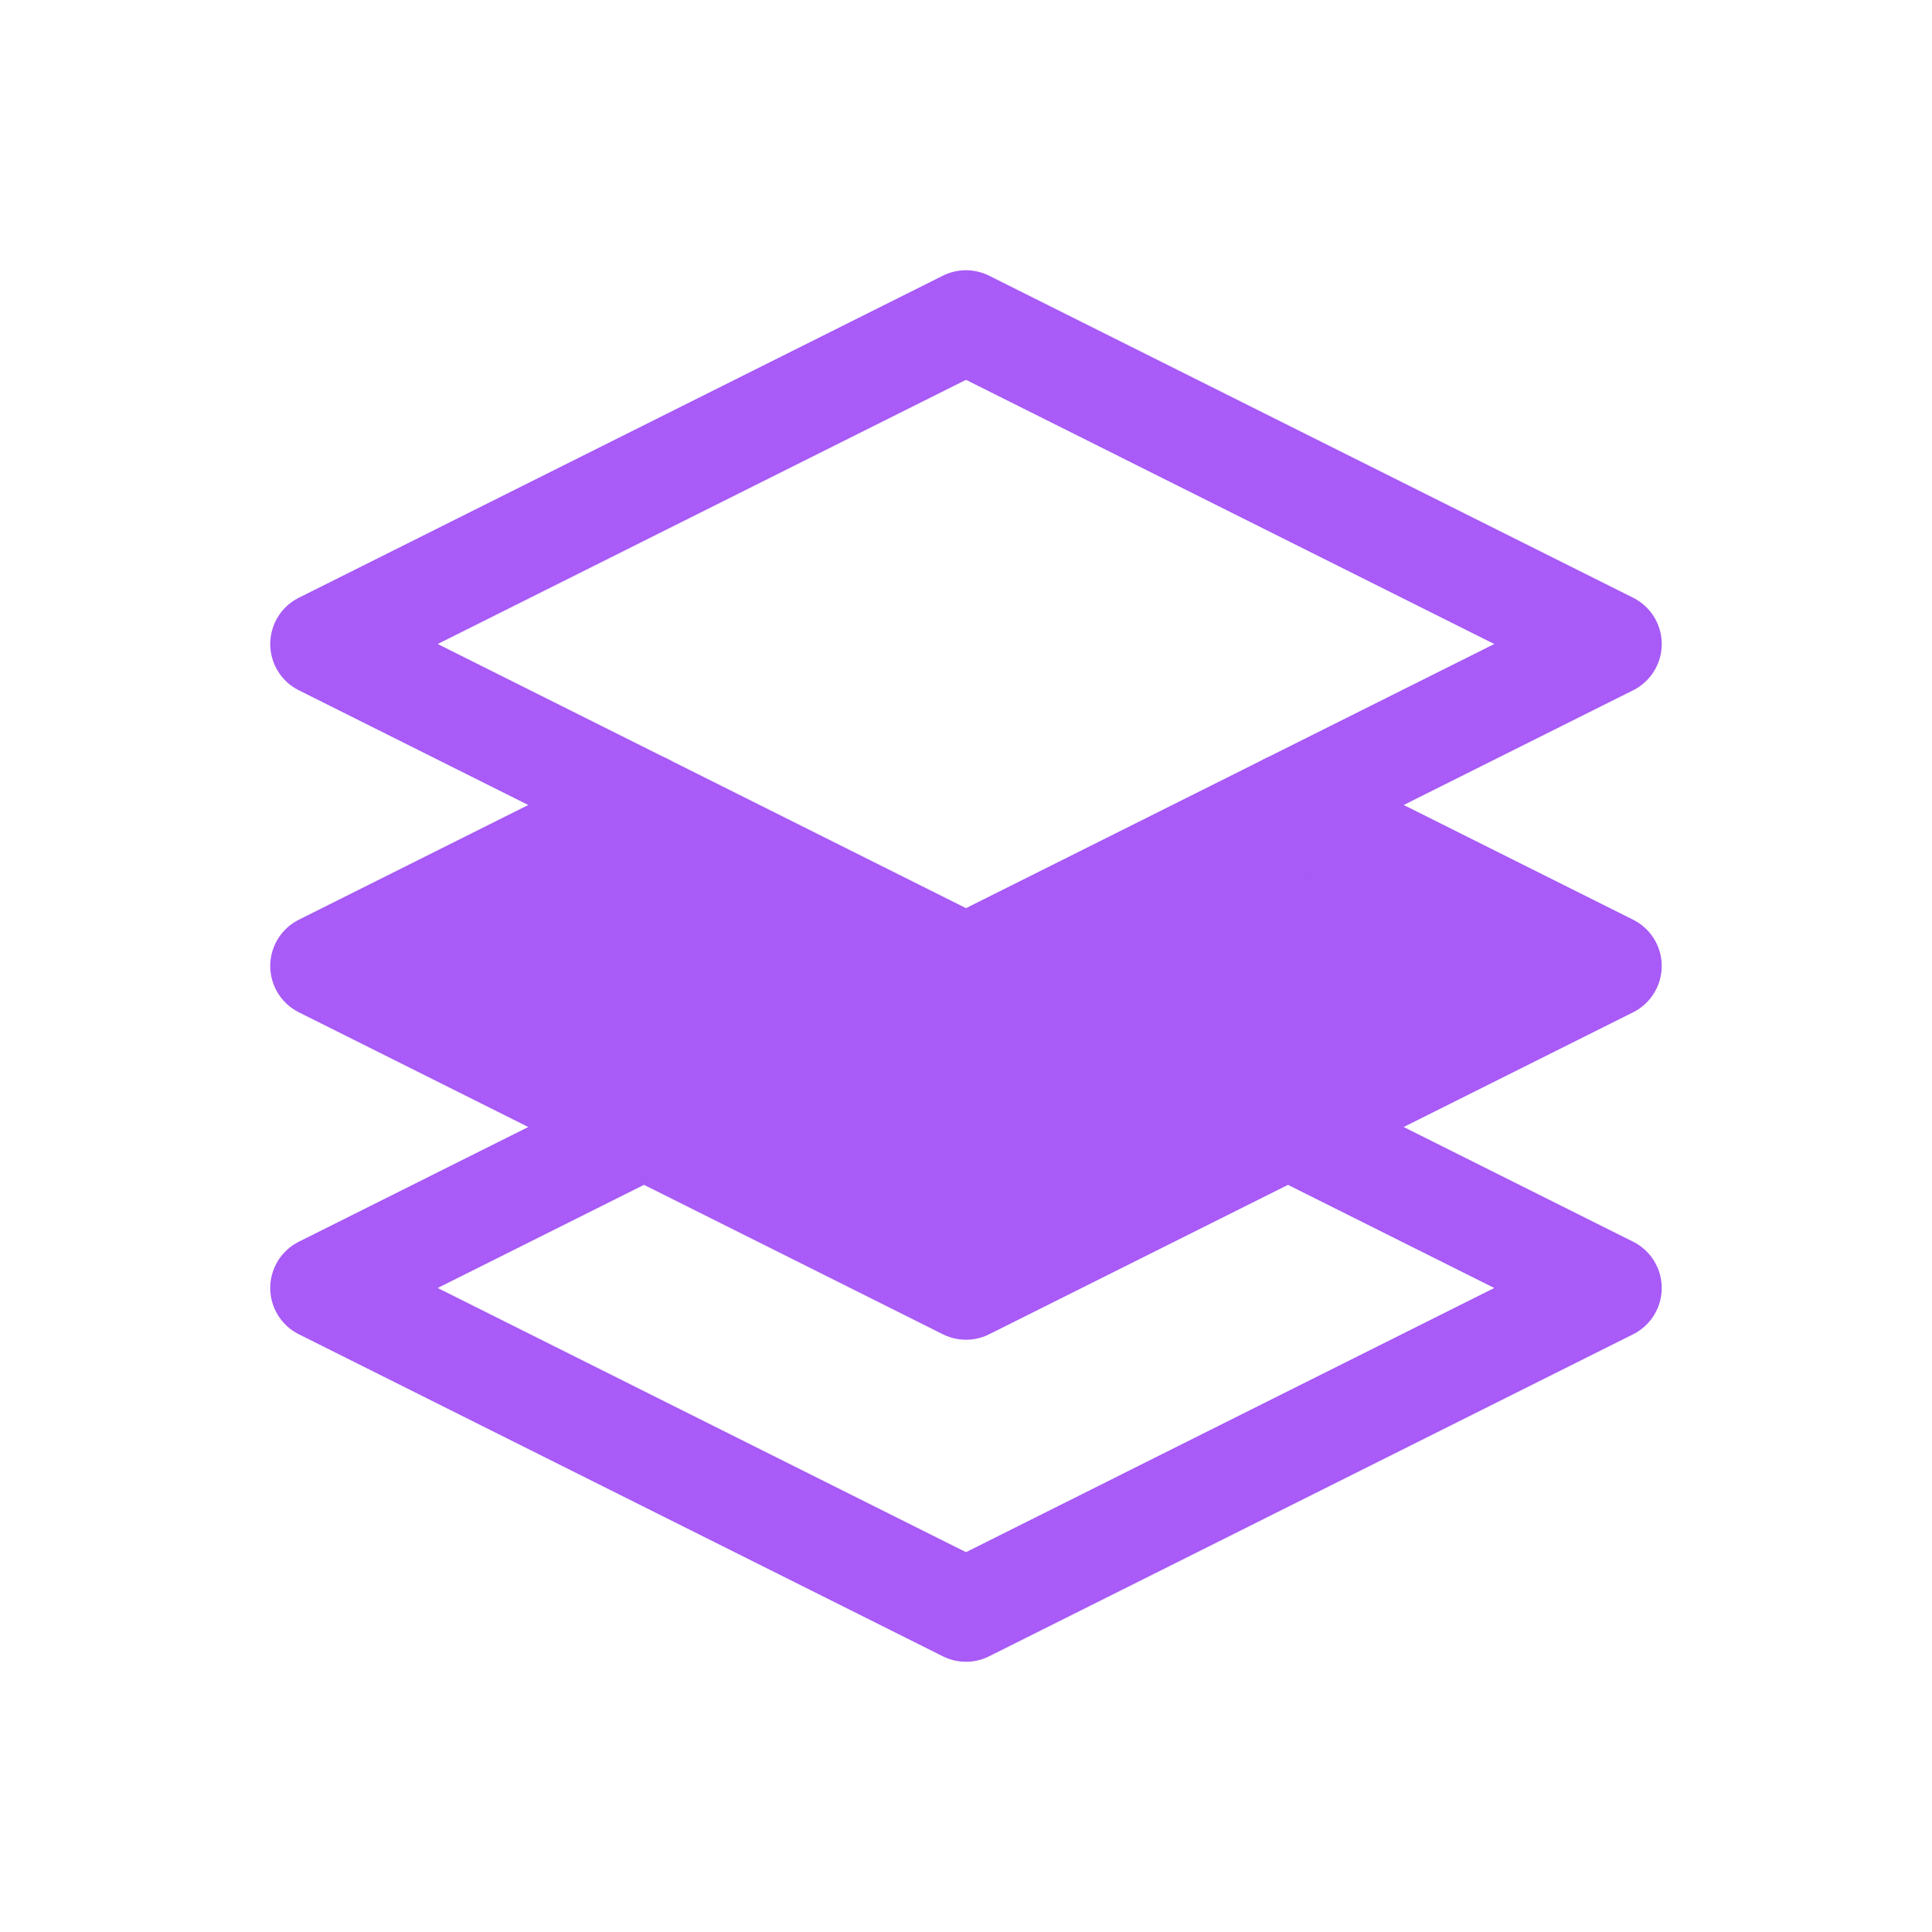 <svg viewBox="0 0 56 56" fill="none" xmlns="http://www.w3.org/2000/svg">
  <path d="M37.333 23.333L46.666 18.667L28 9.333L9.333 18.667L18.666 23.333" stroke="#A85BF6" stroke-width="3" stroke-linecap="round" stroke-linejoin="round"/>
  <path d="M28 28L18.666 23.333L9.333 28L28 37.333L46.666 28L37.333 23.333L28 28Z" fill="#A85BF6" stroke="#A85BF6" stroke-width="3" stroke-linecap="round" stroke-linejoin="round"/>
  <path d="M18.666 32.667L9.333 37.333L28 46.667L46.666 37.333L37.333 32.667" stroke="#A85BF6" stroke-width="3" stroke-linecap="round" stroke-linejoin="round"/>
</svg>

